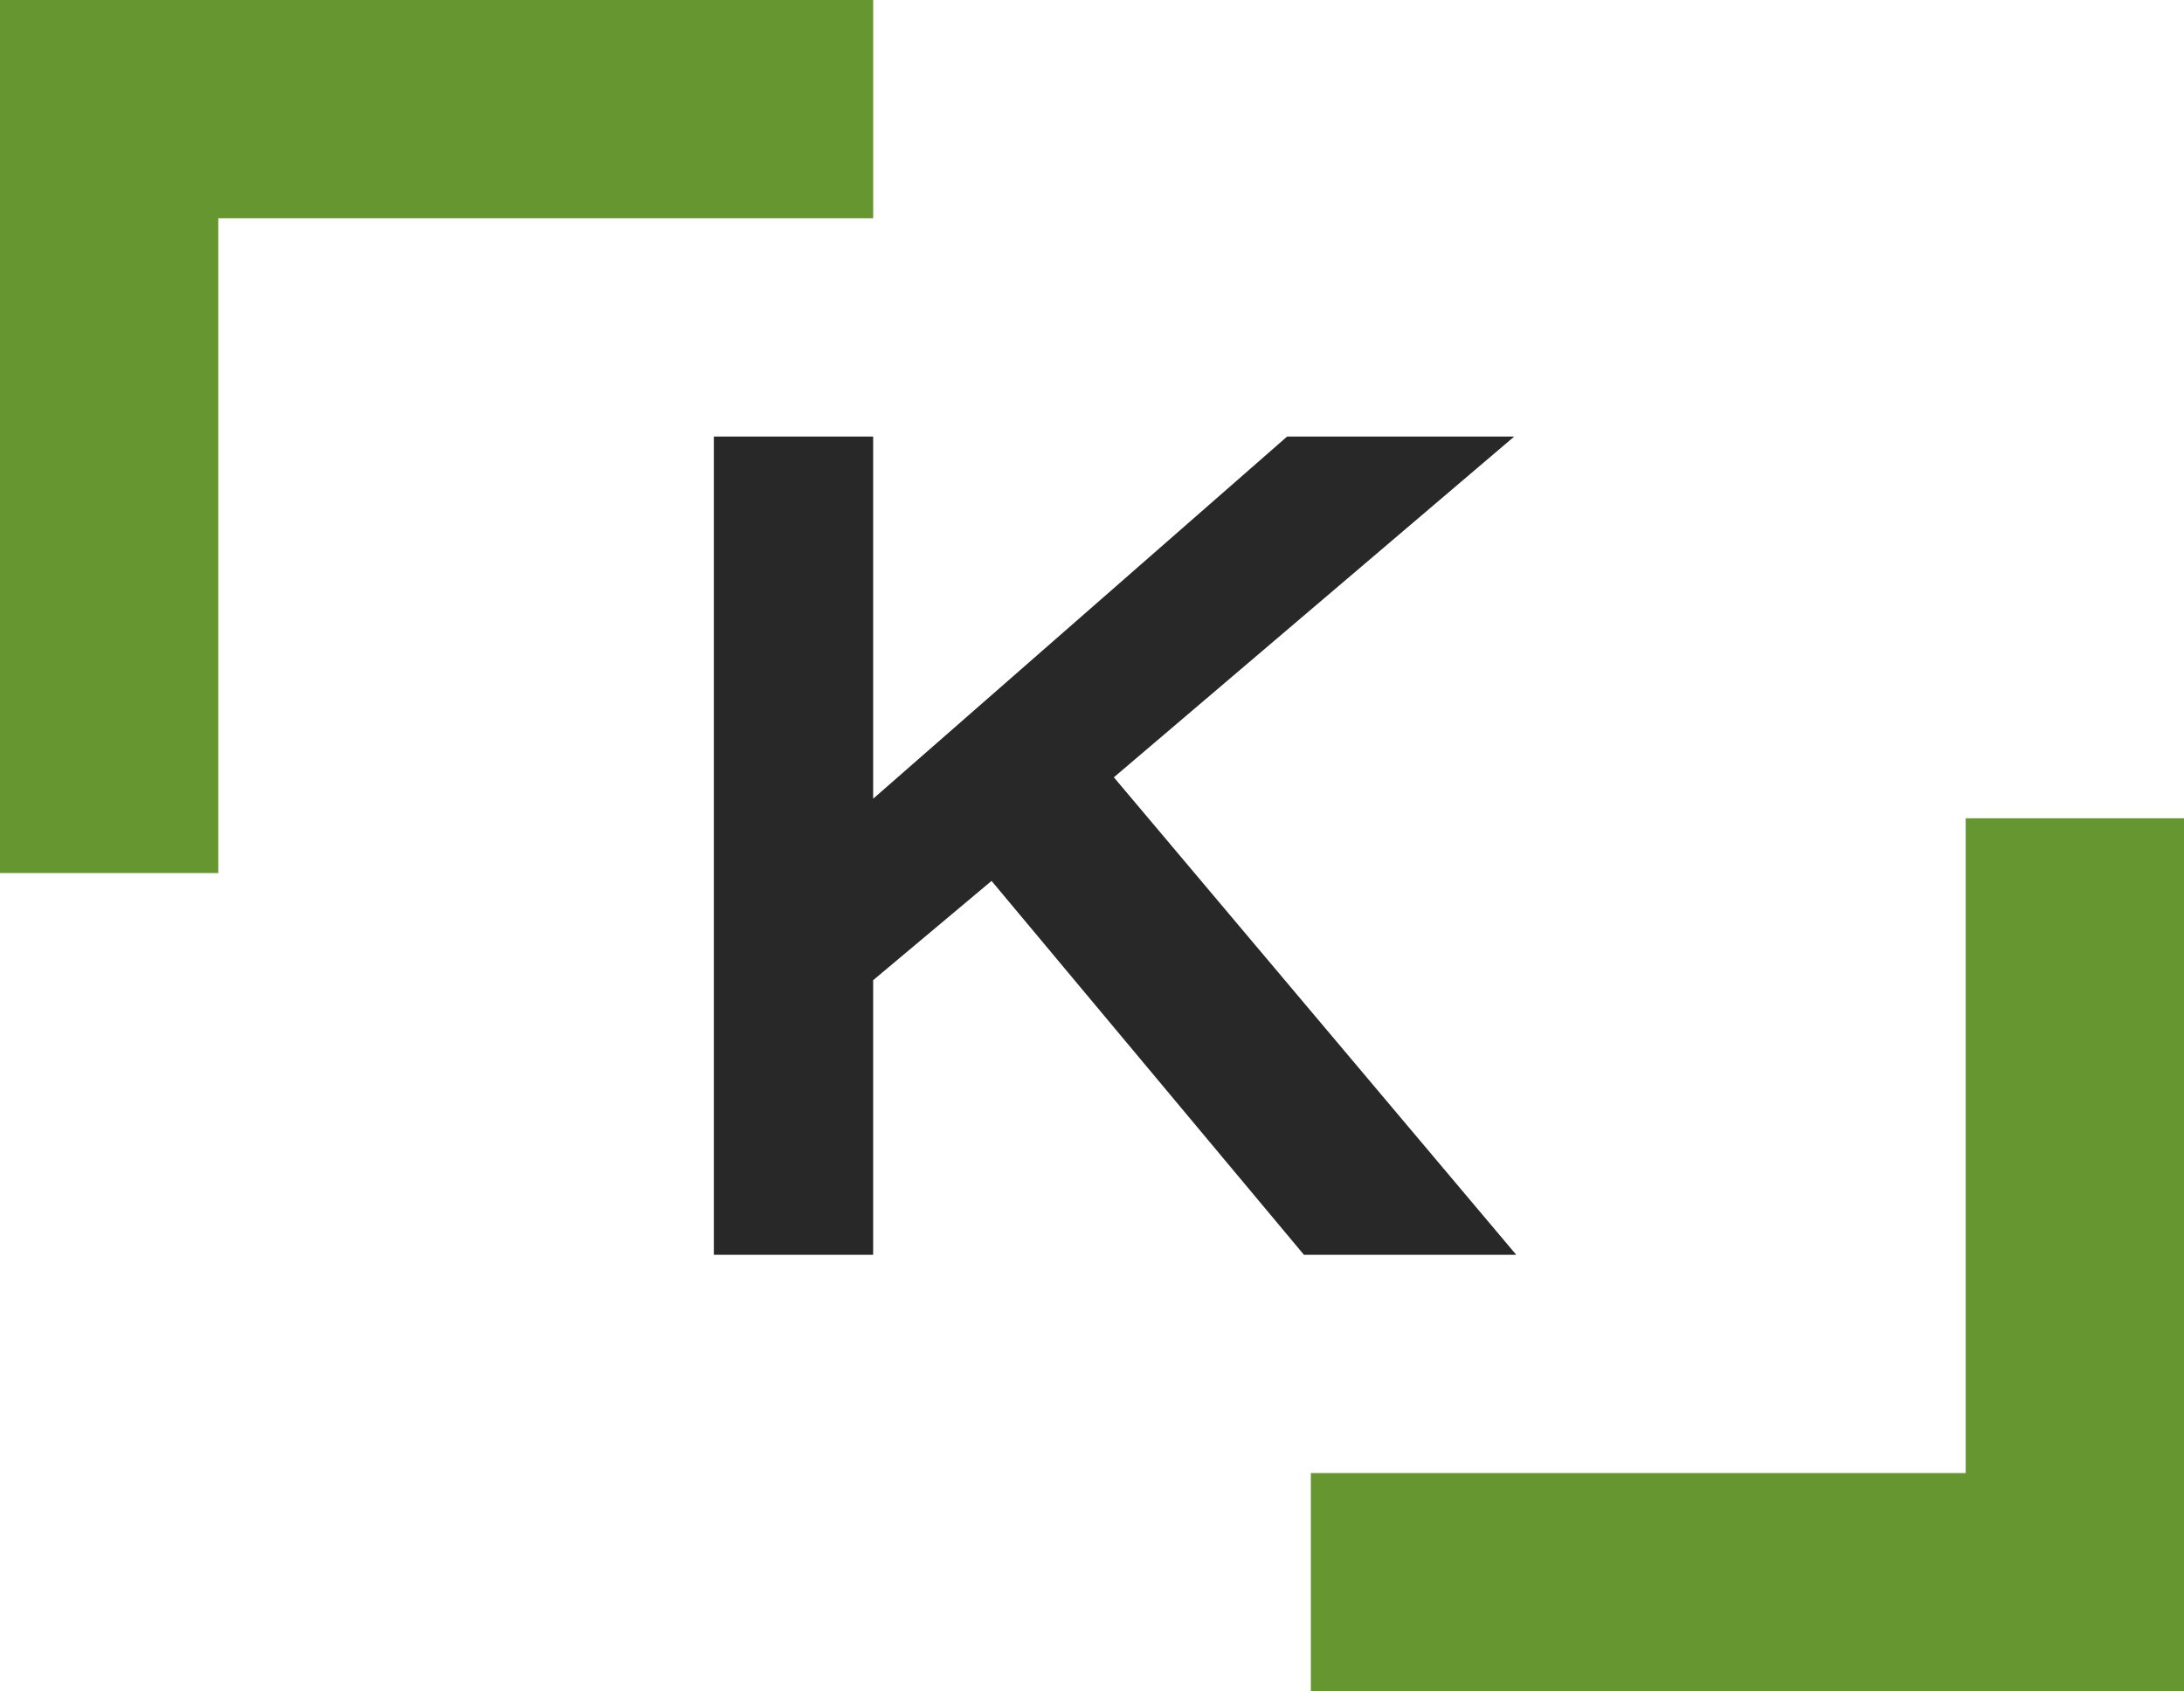 <?xml version="1.0" encoding="utf-8"?>
<!-- Generator: Adobe Illustrator 16.0.3, SVG Export Plug-In . SVG Version: 6.00 Build 0)  -->
<!DOCTYPE svg PUBLIC "-//W3C//DTD SVG 1.1//EN" "http://www.w3.org/Graphics/SVG/1.1/DTD/svg11.dtd">
<svg version="1.1" id="Ebene_1" xmlns="http://www.w3.org/2000/svg" xmlns:xlink="http://www.w3.org/1999/xlink" x="0px" y="0px"
	 width="90.041px" height="69.74px" viewBox="354.289 233.072 90.041 69.74" enable-background="new 354.289 233.072 90.041 69.74"
	 xml:space="preserve">
<g>
	<polygon fill="#282829" points="416.8,284.813 408.047,284.813 395.168,269.396 390.287,273.49 390.287,284.813 383.719,284.813 
		383.719,251.072 390.287,251.072 390.287,266.007 407.355,251.072 416.718,251.072 400.211,265.124 	"/>
</g>
<polygon fill="#659630" points="390.289,233.072 390.289,242.072 363.289,242.072 363.289,269.072 354.289,269.072 354.289,233.072 
	"/>
<polygon fill="#659630" points="408.332,302.813 408.332,293.813 435.33,293.813 435.33,266.813 444.33,266.813 444.33,302.813 "/>
</svg>
